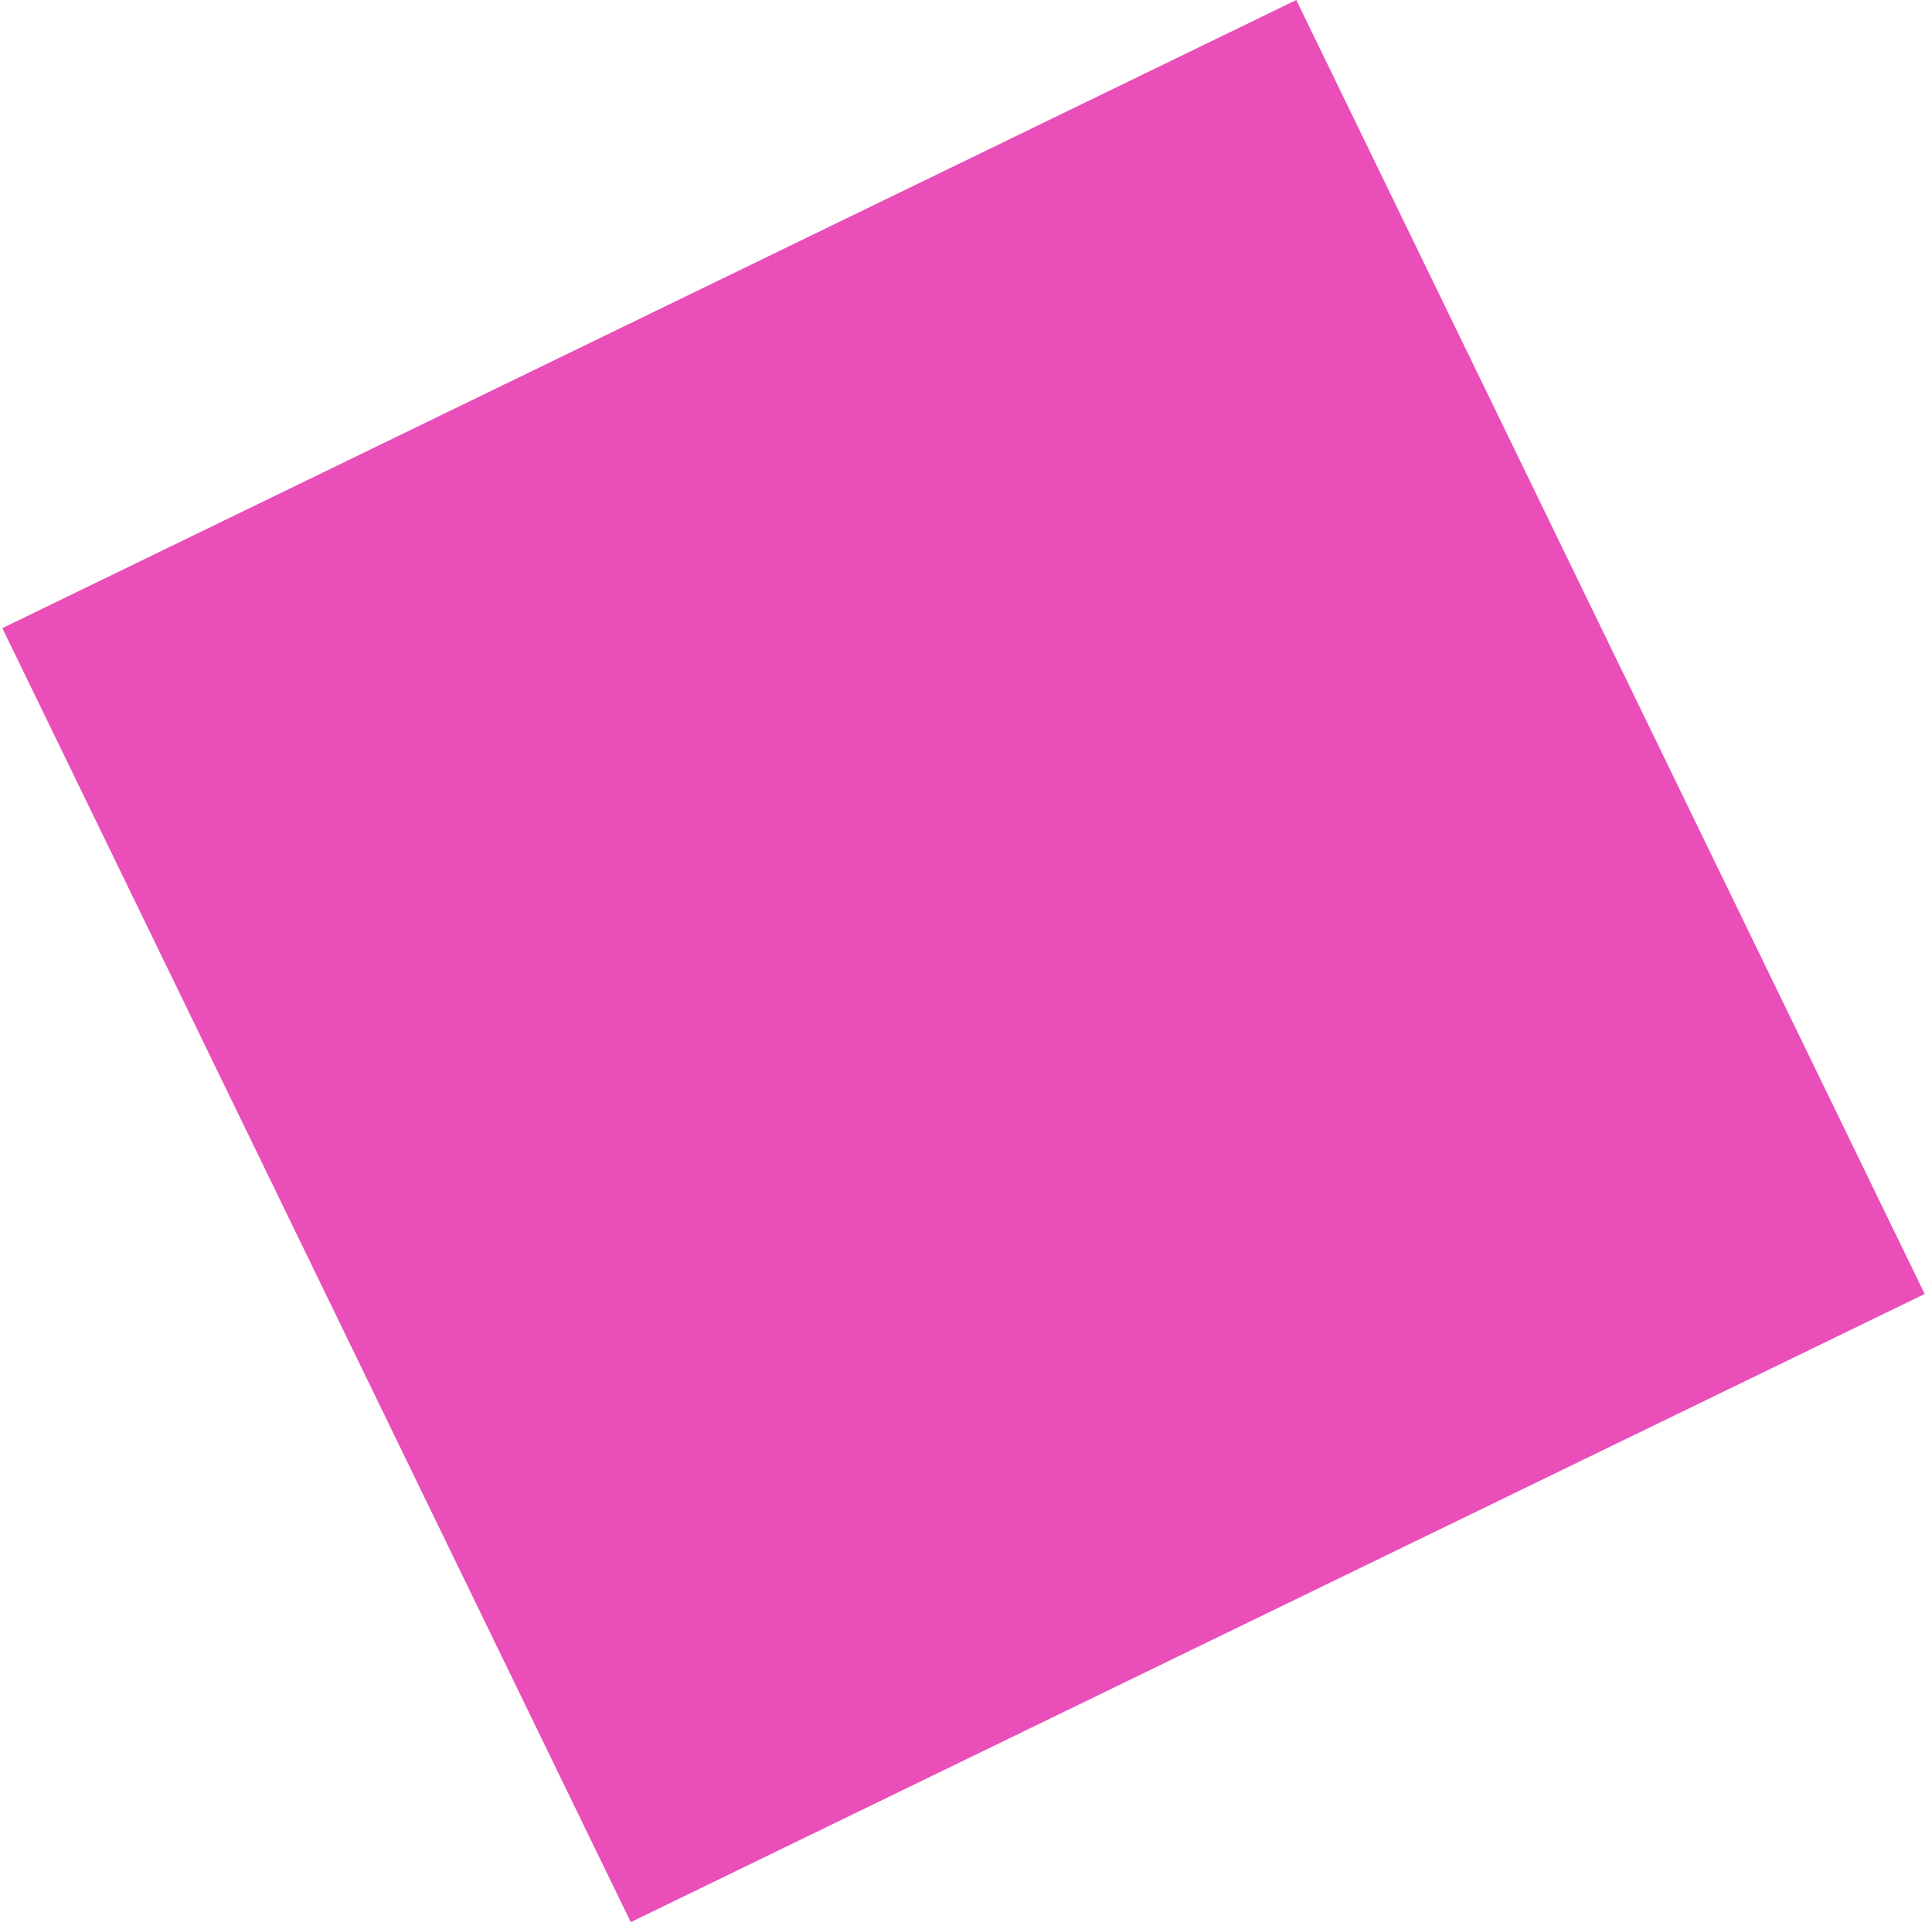 <?xml version="1.0" encoding="UTF-8"?> <svg xmlns="http://www.w3.org/2000/svg" width="209" height="208" viewBox="0 0 209 208" fill="none"><path id="Vector" d="M208.209 139.958L140.23 0L0.255 67.944L68.234 207.902L208.209 139.958Z" fill="#E94EB9"></path></svg> 